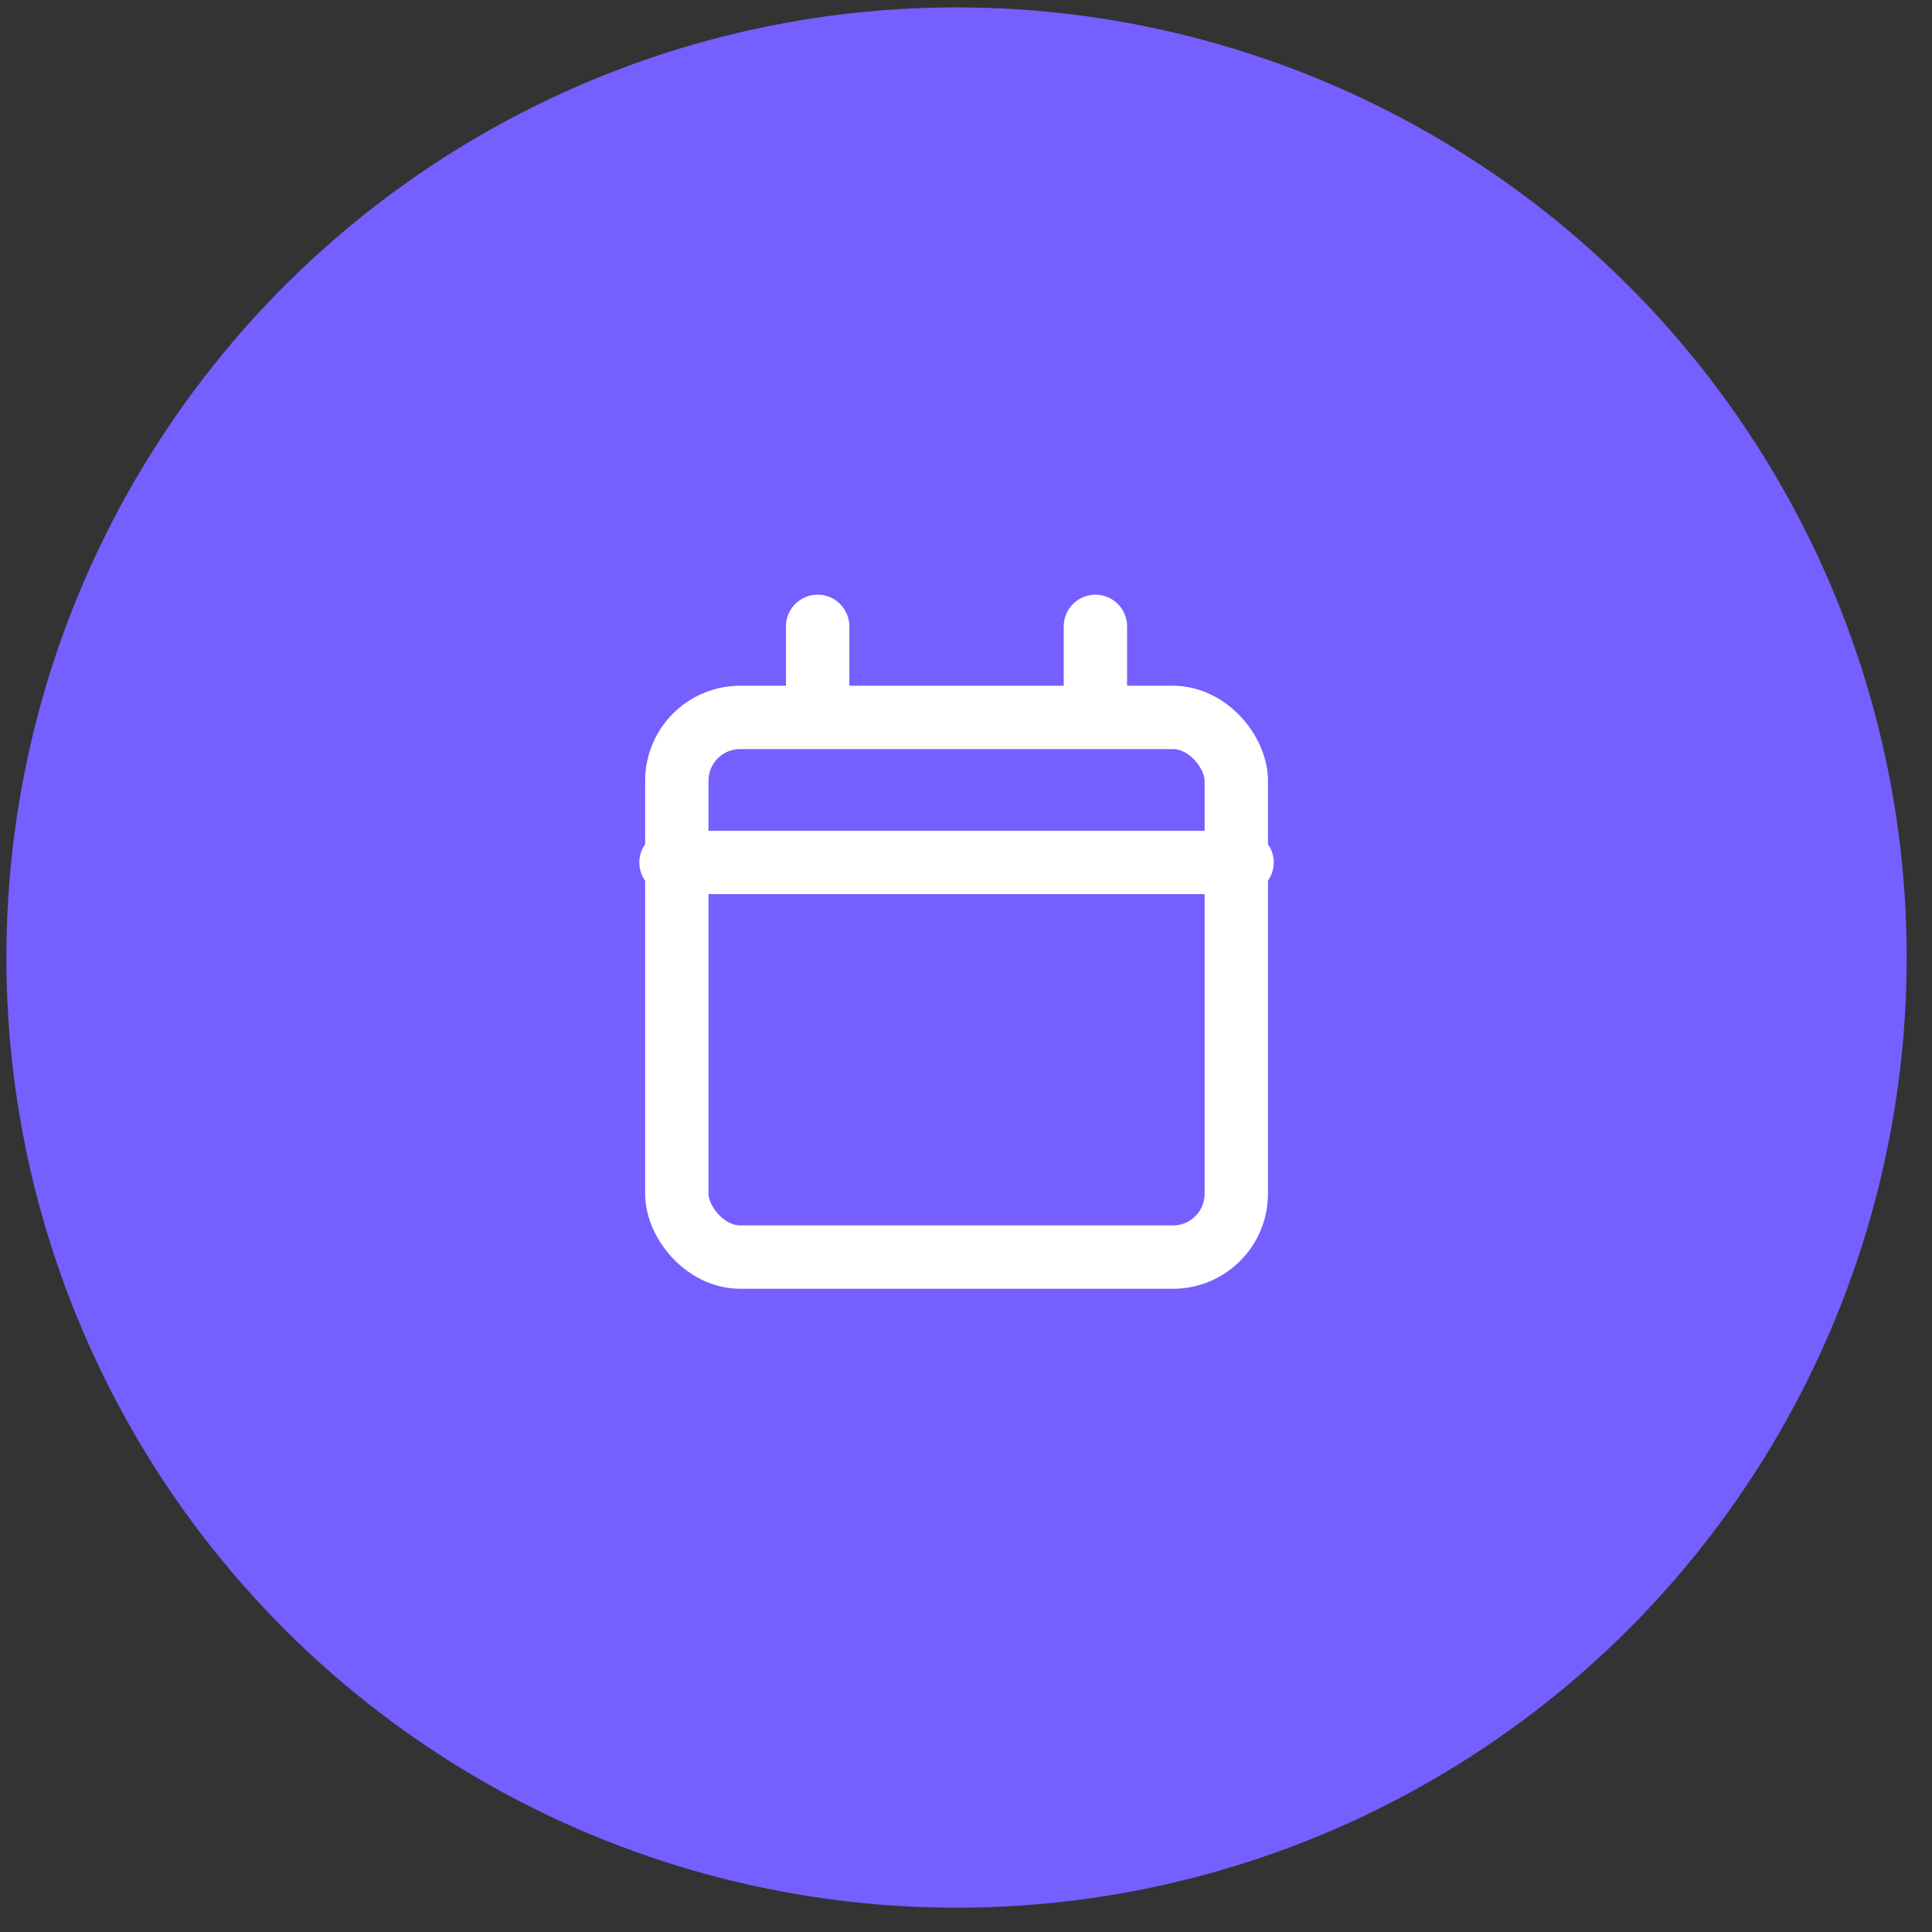<?xml version="1.0" encoding="UTF-8"?> <svg xmlns="http://www.w3.org/2000/svg" width="61" height="61" viewBox="0 0 61 61" fill="none"><rect x="0" y="0" width="61" height="61" fill="#333333" stroke="none"/> <ellipse cx="30.201" cy="30.233" rx="30" ry="30" transform="rotate(90 30.201 30.233)" fill="#755FFF"></ellipse> <rect x="21.37" y="22.651" width="17.664" height="17.04" rx="2" stroke="white" stroke-width="2"></rect> <path d="M21.186 27.23H39.217" stroke="white" stroke-width="2" stroke-linecap="round" stroke-linejoin="round"></path> <path d="M34.586 22.266L34.586 19.776" stroke="white" stroke-width="2" stroke-linecap="round" stroke-linejoin="round"></path> <path d="M25.816 22.266L25.816 19.776" stroke="white" stroke-width="2" stroke-linecap="round" stroke-linejoin="round"></path> </svg> 